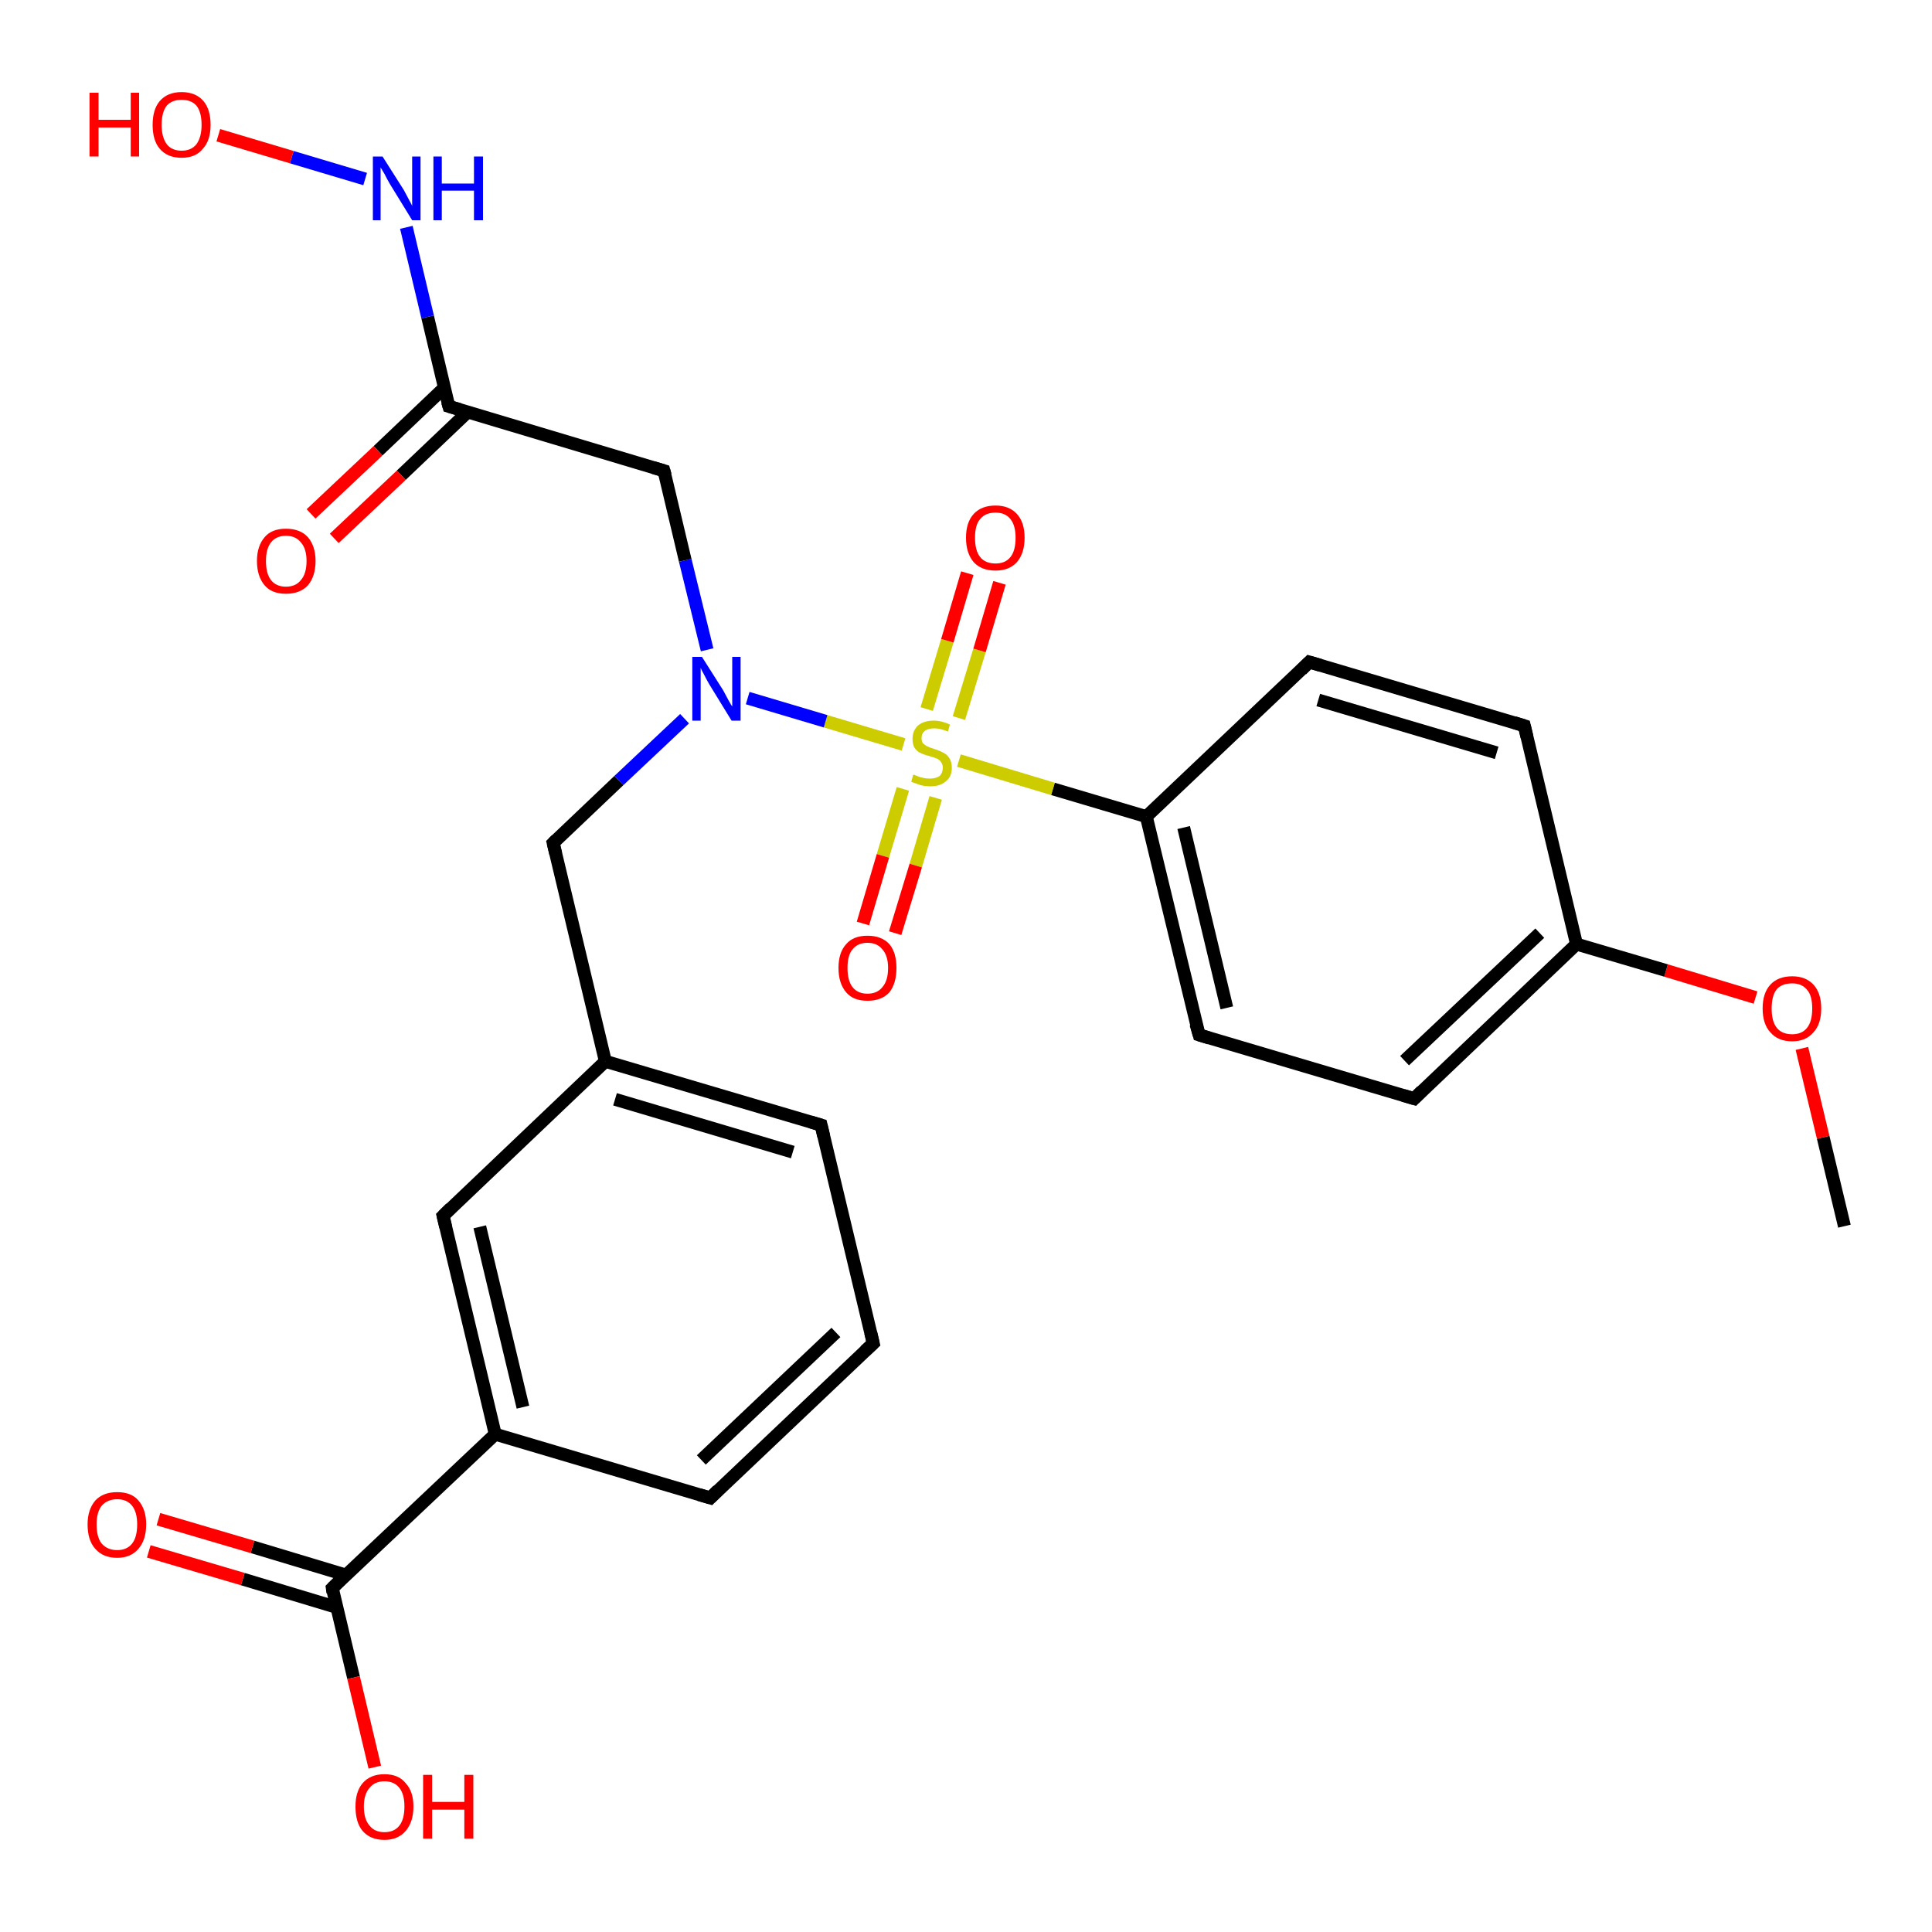 <?xml version='1.0' encoding='iso-8859-1'?>
<svg version='1.1' baseProfile='full'
              xmlns='http://www.w3.org/2000/svg'
                      xmlns:rdkit='http://www.rdkit.org/xml'
                      xmlns:xlink='http://www.w3.org/1999/xlink'
                  xml:space='preserve'
width='300px' height='300px' viewBox='0 0 300 300'>
<!-- END OF HEADER -->
<rect style='opacity:1.0;fill:#FFFFFF;stroke:none' width='300.0' height='300.0' x='0.0' y='0.0'> </rect>
<path class='bond-0 atom-0 atom-1' d='M 286.4,190.4 L 283.1,176.6' style='fill:none;fill-rule:evenodd;stroke:#000000;stroke-width:2.0px;stroke-linecap:butt;stroke-linejoin:miter;stroke-opacity:1' />
<path class='bond-0 atom-0 atom-1' d='M 283.1,176.6 L 279.8,162.8' style='fill:none;fill-rule:evenodd;stroke:#FF0000;stroke-width:2.0px;stroke-linecap:butt;stroke-linejoin:miter;stroke-opacity:1' />
<path class='bond-1 atom-1 atom-2' d='M 272.6,154.9 L 258.7,150.7' style='fill:none;fill-rule:evenodd;stroke:#FF0000;stroke-width:2.0px;stroke-linecap:butt;stroke-linejoin:miter;stroke-opacity:1' />
<path class='bond-1 atom-1 atom-2' d='M 258.7,150.7 L 244.8,146.6' style='fill:none;fill-rule:evenodd;stroke:#000000;stroke-width:2.0px;stroke-linecap:butt;stroke-linejoin:miter;stroke-opacity:1' />
<path class='bond-2 atom-2 atom-3' d='M 244.8,146.6 L 219.6,170.6' style='fill:none;fill-rule:evenodd;stroke:#000000;stroke-width:2.0px;stroke-linecap:butt;stroke-linejoin:miter;stroke-opacity:1' />
<path class='bond-2 atom-2 atom-3' d='M 239.1,144.9 L 218.1,164.7' style='fill:none;fill-rule:evenodd;stroke:#000000;stroke-width:2.0px;stroke-linecap:butt;stroke-linejoin:miter;stroke-opacity:1' />
<path class='bond-3 atom-3 atom-4' d='M 219.6,170.6 L 186.2,160.7' style='fill:none;fill-rule:evenodd;stroke:#000000;stroke-width:2.0px;stroke-linecap:butt;stroke-linejoin:miter;stroke-opacity:1' />
<path class='bond-4 atom-4 atom-5' d='M 186.2,160.7 L 178.0,126.8' style='fill:none;fill-rule:evenodd;stroke:#000000;stroke-width:2.0px;stroke-linecap:butt;stroke-linejoin:miter;stroke-opacity:1' />
<path class='bond-4 atom-4 atom-5' d='M 190.5,156.5 L 183.8,128.5' style='fill:none;fill-rule:evenodd;stroke:#000000;stroke-width:2.0px;stroke-linecap:butt;stroke-linejoin:miter;stroke-opacity:1' />
<path class='bond-5 atom-5 atom-6' d='M 178.0,126.8 L 203.3,102.8' style='fill:none;fill-rule:evenodd;stroke:#000000;stroke-width:2.0px;stroke-linecap:butt;stroke-linejoin:miter;stroke-opacity:1' />
<path class='bond-6 atom-6 atom-7' d='M 203.3,102.8 L 236.7,112.7' style='fill:none;fill-rule:evenodd;stroke:#000000;stroke-width:2.0px;stroke-linecap:butt;stroke-linejoin:miter;stroke-opacity:1' />
<path class='bond-6 atom-6 atom-7' d='M 204.7,108.7 L 232.4,116.9' style='fill:none;fill-rule:evenodd;stroke:#000000;stroke-width:2.0px;stroke-linecap:butt;stroke-linejoin:miter;stroke-opacity:1' />
<path class='bond-7 atom-5 atom-8' d='M 178.0,126.8 L 163.5,122.5' style='fill:none;fill-rule:evenodd;stroke:#000000;stroke-width:2.0px;stroke-linecap:butt;stroke-linejoin:miter;stroke-opacity:1' />
<path class='bond-7 atom-5 atom-8' d='M 163.5,122.5 L 148.9,118.1' style='fill:none;fill-rule:evenodd;stroke:#CCCC00;stroke-width:2.0px;stroke-linecap:butt;stroke-linejoin:miter;stroke-opacity:1' />
<path class='bond-8 atom-8 atom-9' d='M 148.9,111.5 L 152.1,101.0' style='fill:none;fill-rule:evenodd;stroke:#CCCC00;stroke-width:2.0px;stroke-linecap:butt;stroke-linejoin:miter;stroke-opacity:1' />
<path class='bond-8 atom-8 atom-9' d='M 152.1,101.0 L 155.2,90.5' style='fill:none;fill-rule:evenodd;stroke:#FF0000;stroke-width:2.0px;stroke-linecap:butt;stroke-linejoin:miter;stroke-opacity:1' />
<path class='bond-8 atom-8 atom-9' d='M 143.9,110.1 L 147.1,99.5' style='fill:none;fill-rule:evenodd;stroke:#CCCC00;stroke-width:2.0px;stroke-linecap:butt;stroke-linejoin:miter;stroke-opacity:1' />
<path class='bond-8 atom-8 atom-9' d='M 147.1,99.5 L 150.2,89.0' style='fill:none;fill-rule:evenodd;stroke:#FF0000;stroke-width:2.0px;stroke-linecap:butt;stroke-linejoin:miter;stroke-opacity:1' />
<path class='bond-9 atom-8 atom-10' d='M 140.2,122.5 L 137.1,132.9' style='fill:none;fill-rule:evenodd;stroke:#CCCC00;stroke-width:2.0px;stroke-linecap:butt;stroke-linejoin:miter;stroke-opacity:1' />
<path class='bond-9 atom-8 atom-10' d='M 137.1,132.9 L 134.0,143.4' style='fill:none;fill-rule:evenodd;stroke:#FF0000;stroke-width:2.0px;stroke-linecap:butt;stroke-linejoin:miter;stroke-opacity:1' />
<path class='bond-9 atom-8 atom-10' d='M 145.3,123.9 L 142.2,134.4' style='fill:none;fill-rule:evenodd;stroke:#CCCC00;stroke-width:2.0px;stroke-linecap:butt;stroke-linejoin:miter;stroke-opacity:1' />
<path class='bond-9 atom-8 atom-10' d='M 142.2,134.4 L 139.0,144.9' style='fill:none;fill-rule:evenodd;stroke:#FF0000;stroke-width:2.0px;stroke-linecap:butt;stroke-linejoin:miter;stroke-opacity:1' />
<path class='bond-10 atom-8 atom-11' d='M 140.3,115.6 L 128.2,112.0' style='fill:none;fill-rule:evenodd;stroke:#CCCC00;stroke-width:2.0px;stroke-linecap:butt;stroke-linejoin:miter;stroke-opacity:1' />
<path class='bond-10 atom-8 atom-11' d='M 128.2,112.0 L 116.1,108.4' style='fill:none;fill-rule:evenodd;stroke:#0000FF;stroke-width:2.0px;stroke-linecap:butt;stroke-linejoin:miter;stroke-opacity:1' />
<path class='bond-11 atom-11 atom-12' d='M 109.8,100.9 L 106.4,87.0' style='fill:none;fill-rule:evenodd;stroke:#0000FF;stroke-width:2.0px;stroke-linecap:butt;stroke-linejoin:miter;stroke-opacity:1' />
<path class='bond-11 atom-11 atom-12' d='M 106.4,87.0 L 103.1,73.1' style='fill:none;fill-rule:evenodd;stroke:#000000;stroke-width:2.0px;stroke-linecap:butt;stroke-linejoin:miter;stroke-opacity:1' />
<path class='bond-12 atom-12 atom-13' d='M 103.1,73.1 L 69.7,63.1' style='fill:none;fill-rule:evenodd;stroke:#000000;stroke-width:2.0px;stroke-linecap:butt;stroke-linejoin:miter;stroke-opacity:1' />
<path class='bond-13 atom-13 atom-14' d='M 69.0,60.2 L 58.7,70.0' style='fill:none;fill-rule:evenodd;stroke:#000000;stroke-width:2.0px;stroke-linecap:butt;stroke-linejoin:miter;stroke-opacity:1' />
<path class='bond-13 atom-13 atom-14' d='M 58.7,70.0 L 48.3,79.8' style='fill:none;fill-rule:evenodd;stroke:#FF0000;stroke-width:2.0px;stroke-linecap:butt;stroke-linejoin:miter;stroke-opacity:1' />
<path class='bond-13 atom-13 atom-14' d='M 72.6,64.0 L 62.3,73.8' style='fill:none;fill-rule:evenodd;stroke:#000000;stroke-width:2.0px;stroke-linecap:butt;stroke-linejoin:miter;stroke-opacity:1' />
<path class='bond-13 atom-13 atom-14' d='M 62.3,73.8 L 51.9,83.6' style='fill:none;fill-rule:evenodd;stroke:#FF0000;stroke-width:2.0px;stroke-linecap:butt;stroke-linejoin:miter;stroke-opacity:1' />
<path class='bond-14 atom-13 atom-15' d='M 69.7,63.1 L 66.4,49.2' style='fill:none;fill-rule:evenodd;stroke:#000000;stroke-width:2.0px;stroke-linecap:butt;stroke-linejoin:miter;stroke-opacity:1' />
<path class='bond-14 atom-13 atom-15' d='M 66.4,49.2 L 63.1,35.3' style='fill:none;fill-rule:evenodd;stroke:#0000FF;stroke-width:2.0px;stroke-linecap:butt;stroke-linejoin:miter;stroke-opacity:1' />
<path class='bond-15 atom-15 atom-16' d='M 56.7,27.8 L 45.3,24.4' style='fill:none;fill-rule:evenodd;stroke:#0000FF;stroke-width:2.0px;stroke-linecap:butt;stroke-linejoin:miter;stroke-opacity:1' />
<path class='bond-15 atom-15 atom-16' d='M 45.3,24.4 L 33.9,21.0' style='fill:none;fill-rule:evenodd;stroke:#FF0000;stroke-width:2.0px;stroke-linecap:butt;stroke-linejoin:miter;stroke-opacity:1' />
<path class='bond-16 atom-11 atom-17' d='M 106.3,111.6 L 96.1,121.2' style='fill:none;fill-rule:evenodd;stroke:#0000FF;stroke-width:2.0px;stroke-linecap:butt;stroke-linejoin:miter;stroke-opacity:1' />
<path class='bond-16 atom-11 atom-17' d='M 96.1,121.2 L 85.9,130.9' style='fill:none;fill-rule:evenodd;stroke:#000000;stroke-width:2.0px;stroke-linecap:butt;stroke-linejoin:miter;stroke-opacity:1' />
<path class='bond-17 atom-17 atom-18' d='M 85.9,130.9 L 94.0,164.8' style='fill:none;fill-rule:evenodd;stroke:#000000;stroke-width:2.0px;stroke-linecap:butt;stroke-linejoin:miter;stroke-opacity:1' />
<path class='bond-18 atom-18 atom-19' d='M 94.0,164.8 L 127.5,174.7' style='fill:none;fill-rule:evenodd;stroke:#000000;stroke-width:2.0px;stroke-linecap:butt;stroke-linejoin:miter;stroke-opacity:1' />
<path class='bond-18 atom-18 atom-19' d='M 95.5,170.7 L 123.1,178.9' style='fill:none;fill-rule:evenodd;stroke:#000000;stroke-width:2.0px;stroke-linecap:butt;stroke-linejoin:miter;stroke-opacity:1' />
<path class='bond-19 atom-19 atom-20' d='M 127.5,174.7 L 135.6,208.6' style='fill:none;fill-rule:evenodd;stroke:#000000;stroke-width:2.0px;stroke-linecap:butt;stroke-linejoin:miter;stroke-opacity:1' />
<path class='bond-20 atom-20 atom-21' d='M 135.6,208.6 L 110.3,232.6' style='fill:none;fill-rule:evenodd;stroke:#000000;stroke-width:2.0px;stroke-linecap:butt;stroke-linejoin:miter;stroke-opacity:1' />
<path class='bond-20 atom-20 atom-21' d='M 129.8,206.9 L 108.9,226.7' style='fill:none;fill-rule:evenodd;stroke:#000000;stroke-width:2.0px;stroke-linecap:butt;stroke-linejoin:miter;stroke-opacity:1' />
<path class='bond-21 atom-21 atom-22' d='M 110.3,232.6 L 76.9,222.7' style='fill:none;fill-rule:evenodd;stroke:#000000;stroke-width:2.0px;stroke-linecap:butt;stroke-linejoin:miter;stroke-opacity:1' />
<path class='bond-22 atom-22 atom-23' d='M 76.9,222.7 L 68.8,188.8' style='fill:none;fill-rule:evenodd;stroke:#000000;stroke-width:2.0px;stroke-linecap:butt;stroke-linejoin:miter;stroke-opacity:1' />
<path class='bond-22 atom-22 atom-23' d='M 81.2,218.5 L 74.5,190.5' style='fill:none;fill-rule:evenodd;stroke:#000000;stroke-width:2.0px;stroke-linecap:butt;stroke-linejoin:miter;stroke-opacity:1' />
<path class='bond-23 atom-22 atom-24' d='M 76.9,222.7 L 51.6,246.6' style='fill:none;fill-rule:evenodd;stroke:#000000;stroke-width:2.0px;stroke-linecap:butt;stroke-linejoin:miter;stroke-opacity:1' />
<path class='bond-24 atom-24 atom-25' d='M 51.6,246.6 L 54.9,260.5' style='fill:none;fill-rule:evenodd;stroke:#000000;stroke-width:2.0px;stroke-linecap:butt;stroke-linejoin:miter;stroke-opacity:1' />
<path class='bond-24 atom-24 atom-25' d='M 54.9,260.5 L 58.2,274.4' style='fill:none;fill-rule:evenodd;stroke:#FF0000;stroke-width:2.0px;stroke-linecap:butt;stroke-linejoin:miter;stroke-opacity:1' />
<path class='bond-25 atom-24 atom-26' d='M 53.8,244.6 L 39.2,240.2' style='fill:none;fill-rule:evenodd;stroke:#000000;stroke-width:2.0px;stroke-linecap:butt;stroke-linejoin:miter;stroke-opacity:1' />
<path class='bond-25 atom-24 atom-26' d='M 39.2,240.2 L 24.6,235.9' style='fill:none;fill-rule:evenodd;stroke:#FF0000;stroke-width:2.0px;stroke-linecap:butt;stroke-linejoin:miter;stroke-opacity:1' />
<path class='bond-25 atom-24 atom-26' d='M 52.3,249.6 L 37.7,245.2' style='fill:none;fill-rule:evenodd;stroke:#000000;stroke-width:2.0px;stroke-linecap:butt;stroke-linejoin:miter;stroke-opacity:1' />
<path class='bond-25 atom-24 atom-26' d='M 37.7,245.2 L 23.1,240.9' style='fill:none;fill-rule:evenodd;stroke:#FF0000;stroke-width:2.0px;stroke-linecap:butt;stroke-linejoin:miter;stroke-opacity:1' />
<path class='bond-26 atom-7 atom-2' d='M 236.7,112.7 L 244.8,146.6' style='fill:none;fill-rule:evenodd;stroke:#000000;stroke-width:2.0px;stroke-linecap:butt;stroke-linejoin:miter;stroke-opacity:1' />
<path class='bond-27 atom-23 atom-18' d='M 68.8,188.8 L 94.0,164.8' style='fill:none;fill-rule:evenodd;stroke:#000000;stroke-width:2.0px;stroke-linecap:butt;stroke-linejoin:miter;stroke-opacity:1' />
<path d='M 220.8,169.4 L 219.6,170.6 L 217.9,170.1' style='fill:none;stroke:#000000;stroke-width:2.0px;stroke-linecap:butt;stroke-linejoin:miter;stroke-opacity:1;' />
<path d='M 187.8,161.2 L 186.2,160.7 L 185.7,159.0' style='fill:none;stroke:#000000;stroke-width:2.0px;stroke-linecap:butt;stroke-linejoin:miter;stroke-opacity:1;' />
<path d='M 202.1,104.0 L 203.3,102.8 L 205.0,103.3' style='fill:none;stroke:#000000;stroke-width:2.0px;stroke-linecap:butt;stroke-linejoin:miter;stroke-opacity:1;' />
<path d='M 235.1,112.2 L 236.7,112.7 L 237.1,114.4' style='fill:none;stroke:#000000;stroke-width:2.0px;stroke-linecap:butt;stroke-linejoin:miter;stroke-opacity:1;' />
<path d='M 103.3,73.8 L 103.1,73.1 L 101.4,72.6' style='fill:none;stroke:#000000;stroke-width:2.0px;stroke-linecap:butt;stroke-linejoin:miter;stroke-opacity:1;' />
<path d='M 71.4,63.6 L 69.7,63.1 L 69.5,62.4' style='fill:none;stroke:#000000;stroke-width:2.0px;stroke-linecap:butt;stroke-linejoin:miter;stroke-opacity:1;' />
<path d='M 86.4,130.4 L 85.9,130.9 L 86.3,132.6' style='fill:none;stroke:#000000;stroke-width:2.0px;stroke-linecap:butt;stroke-linejoin:miter;stroke-opacity:1;' />
<path d='M 125.8,174.2 L 127.5,174.7 L 127.9,176.4' style='fill:none;stroke:#000000;stroke-width:2.0px;stroke-linecap:butt;stroke-linejoin:miter;stroke-opacity:1;' />
<path d='M 135.2,206.9 L 135.6,208.6 L 134.3,209.8' style='fill:none;stroke:#000000;stroke-width:2.0px;stroke-linecap:butt;stroke-linejoin:miter;stroke-opacity:1;' />
<path d='M 111.5,231.4 L 110.3,232.6 L 108.6,232.1' style='fill:none;stroke:#000000;stroke-width:2.0px;stroke-linecap:butt;stroke-linejoin:miter;stroke-opacity:1;' />
<path d='M 69.2,190.5 L 68.8,188.8 L 70.0,187.6' style='fill:none;stroke:#000000;stroke-width:2.0px;stroke-linecap:butt;stroke-linejoin:miter;stroke-opacity:1;' />
<path d='M 52.8,245.4 L 51.6,246.6 L 51.7,247.3' style='fill:none;stroke:#000000;stroke-width:2.0px;stroke-linecap:butt;stroke-linejoin:miter;stroke-opacity:1;' />
<path class='atom-1' d='M 273.7 156.6
Q 273.7 154.2, 274.9 152.9
Q 276.1 151.6, 278.3 151.6
Q 280.4 151.6, 281.6 152.9
Q 282.8 154.2, 282.8 156.6
Q 282.8 159.0, 281.6 160.3
Q 280.4 161.7, 278.3 161.7
Q 276.1 161.7, 274.9 160.3
Q 273.7 159.0, 273.7 156.6
M 278.3 160.6
Q 279.8 160.6, 280.6 159.6
Q 281.4 158.6, 281.4 156.6
Q 281.4 154.6, 280.6 153.7
Q 279.8 152.7, 278.3 152.7
Q 276.7 152.7, 275.9 153.6
Q 275.1 154.6, 275.1 156.6
Q 275.1 158.6, 275.9 159.6
Q 276.7 160.6, 278.3 160.6
' fill='#FF0000'/>
<path class='atom-8' d='M 141.8 120.3
Q 142.0 120.3, 142.4 120.5
Q 142.9 120.7, 143.4 120.8
Q 143.9 120.9, 144.4 120.9
Q 145.3 120.9, 145.9 120.5
Q 146.4 120.0, 146.4 119.2
Q 146.4 118.7, 146.1 118.3
Q 145.9 118.0, 145.5 117.8
Q 145.0 117.6, 144.3 117.4
Q 143.5 117.2, 142.9 116.9
Q 142.4 116.7, 142.0 116.1
Q 141.7 115.6, 141.7 114.7
Q 141.7 113.5, 142.5 112.7
Q 143.4 111.9, 145.0 111.9
Q 146.2 111.9, 147.5 112.5
L 147.2 113.6
Q 146.0 113.1, 145.1 113.1
Q 144.1 113.1, 143.6 113.5
Q 143.1 113.9, 143.1 114.6
Q 143.1 115.1, 143.3 115.4
Q 143.6 115.7, 144.0 115.9
Q 144.4 116.1, 145.1 116.3
Q 146.0 116.6, 146.5 116.9
Q 147.0 117.1, 147.4 117.7
Q 147.8 118.3, 147.8 119.2
Q 147.8 120.6, 146.9 121.3
Q 146.0 122.1, 144.5 122.1
Q 143.6 122.1, 142.9 121.9
Q 142.3 121.7, 141.5 121.4
L 141.8 120.3
' fill='#CCCC00'/>
<path class='atom-9' d='M 150.0 83.5
Q 150.0 81.1, 151.2 79.8
Q 152.4 78.5, 154.6 78.5
Q 156.7 78.5, 157.9 79.8
Q 159.1 81.1, 159.1 83.5
Q 159.1 85.9, 157.9 87.3
Q 156.7 88.6, 154.6 88.6
Q 152.4 88.6, 151.2 87.3
Q 150.0 85.9, 150.0 83.5
M 154.6 87.5
Q 156.1 87.5, 156.9 86.5
Q 157.7 85.5, 157.7 83.5
Q 157.7 81.6, 156.9 80.6
Q 156.1 79.6, 154.6 79.6
Q 153.0 79.6, 152.2 80.6
Q 151.4 81.5, 151.4 83.5
Q 151.4 85.5, 152.2 86.5
Q 153.0 87.5, 154.6 87.5
' fill='#FF0000'/>
<path class='atom-10' d='M 130.2 150.3
Q 130.2 147.9, 131.4 146.6
Q 132.5 145.3, 134.7 145.3
Q 136.9 145.3, 138.1 146.6
Q 139.2 147.9, 139.2 150.3
Q 139.2 152.7, 138.1 154.1
Q 136.9 155.4, 134.7 155.4
Q 132.5 155.4, 131.4 154.1
Q 130.2 152.7, 130.2 150.3
M 134.7 154.3
Q 136.2 154.3, 137.0 153.3
Q 137.9 152.3, 137.9 150.3
Q 137.9 148.4, 137.0 147.4
Q 136.2 146.4, 134.7 146.4
Q 133.2 146.4, 132.4 147.4
Q 131.6 148.3, 131.6 150.3
Q 131.6 152.3, 132.4 153.3
Q 133.2 154.3, 134.7 154.3
' fill='#FF0000'/>
<path class='atom-11' d='M 109.0 102.0
L 112.3 107.2
Q 112.6 107.8, 113.1 108.7
Q 113.6 109.6, 113.7 109.7
L 113.7 102.0
L 115.0 102.0
L 115.0 111.9
L 113.6 111.9
L 110.1 106.2
Q 109.7 105.5, 109.3 104.7
Q 108.9 104.0, 108.8 103.7
L 108.8 111.9
L 107.5 111.9
L 107.5 102.0
L 109.0 102.0
' fill='#0000FF'/>
<path class='atom-14' d='M 39.9 87.1
Q 39.9 84.8, 41.1 83.4
Q 42.2 82.1, 44.4 82.1
Q 46.6 82.1, 47.8 83.4
Q 49.0 84.8, 49.0 87.1
Q 49.0 89.5, 47.8 90.9
Q 46.6 92.2, 44.4 92.2
Q 42.2 92.2, 41.1 90.9
Q 39.9 89.5, 39.9 87.1
M 44.4 91.1
Q 45.9 91.1, 46.7 90.1
Q 47.6 89.1, 47.6 87.1
Q 47.6 85.2, 46.7 84.2
Q 45.9 83.2, 44.4 83.2
Q 42.9 83.2, 42.1 84.2
Q 41.3 85.2, 41.3 87.1
Q 41.3 89.1, 42.1 90.1
Q 42.9 91.1, 44.4 91.1
' fill='#FF0000'/>
<path class='atom-15' d='M 59.4 24.3
L 62.7 29.5
Q 63.0 30.1, 63.5 31.0
Q 64.0 31.9, 64.0 32.0
L 64.0 24.3
L 65.3 24.3
L 65.3 34.2
L 64.0 34.2
L 60.5 28.5
Q 60.1 27.8, 59.7 27.0
Q 59.3 26.3, 59.1 26.0
L 59.1 34.2
L 57.9 34.2
L 57.9 24.3
L 59.4 24.3
' fill='#0000FF'/>
<path class='atom-15' d='M 67.3 24.3
L 68.6 24.3
L 68.6 28.5
L 73.6 28.5
L 73.6 24.3
L 75.0 24.3
L 75.0 34.2
L 73.6 34.2
L 73.6 29.6
L 68.6 29.6
L 68.6 34.2
L 67.3 34.2
L 67.3 24.3
' fill='#0000FF'/>
<path class='atom-16' d='M 13.9 14.4
L 15.3 14.4
L 15.3 18.6
L 20.3 18.6
L 20.3 14.4
L 21.6 14.4
L 21.6 24.3
L 20.3 24.3
L 20.3 19.8
L 15.3 19.8
L 15.3 24.3
L 13.9 24.3
L 13.9 14.4
' fill='#FF0000'/>
<path class='atom-16' d='M 23.7 19.4
Q 23.7 17.0, 24.8 15.7
Q 26.0 14.3, 28.2 14.3
Q 30.4 14.3, 31.6 15.7
Q 32.7 17.0, 32.7 19.4
Q 32.7 21.8, 31.5 23.1
Q 30.4 24.5, 28.2 24.5
Q 26.0 24.5, 24.8 23.1
Q 23.7 21.8, 23.7 19.4
M 28.2 23.4
Q 29.7 23.4, 30.5 22.4
Q 31.3 21.3, 31.3 19.4
Q 31.3 17.4, 30.5 16.4
Q 29.7 15.5, 28.2 15.5
Q 26.7 15.5, 25.9 16.4
Q 25.1 17.4, 25.1 19.4
Q 25.1 21.3, 25.9 22.4
Q 26.7 23.4, 28.2 23.4
' fill='#FF0000'/>
<path class='atom-25' d='M 55.2 280.5
Q 55.2 278.2, 56.3 276.9
Q 57.5 275.5, 59.7 275.5
Q 61.9 275.5, 63.0 276.9
Q 64.2 278.2, 64.2 280.5
Q 64.2 282.9, 63.0 284.3
Q 61.8 285.7, 59.7 285.7
Q 57.5 285.7, 56.3 284.3
Q 55.2 283.0, 55.2 280.5
M 59.7 284.5
Q 61.2 284.5, 62.0 283.5
Q 62.8 282.5, 62.8 280.5
Q 62.8 278.6, 62.0 277.6
Q 61.2 276.6, 59.7 276.6
Q 58.2 276.6, 57.4 277.6
Q 56.5 278.6, 56.5 280.5
Q 56.5 282.5, 57.4 283.5
Q 58.2 284.5, 59.7 284.5
' fill='#FF0000'/>
<path class='atom-25' d='M 65.7 275.6
L 67.1 275.6
L 67.1 279.8
L 72.1 279.8
L 72.1 275.6
L 73.5 275.6
L 73.5 285.5
L 72.1 285.5
L 72.1 281.0
L 67.1 281.0
L 67.1 285.5
L 65.7 285.5
L 65.7 275.6
' fill='#FF0000'/>
<path class='atom-26' d='M 13.6 236.7
Q 13.6 234.4, 14.8 233.0
Q 16.0 231.7, 18.2 231.7
Q 20.4 231.7, 21.5 233.0
Q 22.7 234.4, 22.7 236.7
Q 22.7 239.1, 21.5 240.5
Q 20.3 241.9, 18.2 241.9
Q 16.0 241.9, 14.8 240.5
Q 13.6 239.2, 13.6 236.7
M 18.2 240.7
Q 19.7 240.7, 20.5 239.7
Q 21.3 238.7, 21.3 236.7
Q 21.3 234.8, 20.5 233.8
Q 19.7 232.8, 18.2 232.8
Q 16.7 232.8, 15.8 233.8
Q 15.0 234.8, 15.0 236.7
Q 15.0 238.7, 15.8 239.7
Q 16.7 240.7, 18.2 240.7
' fill='#FF0000'/>
</svg>

